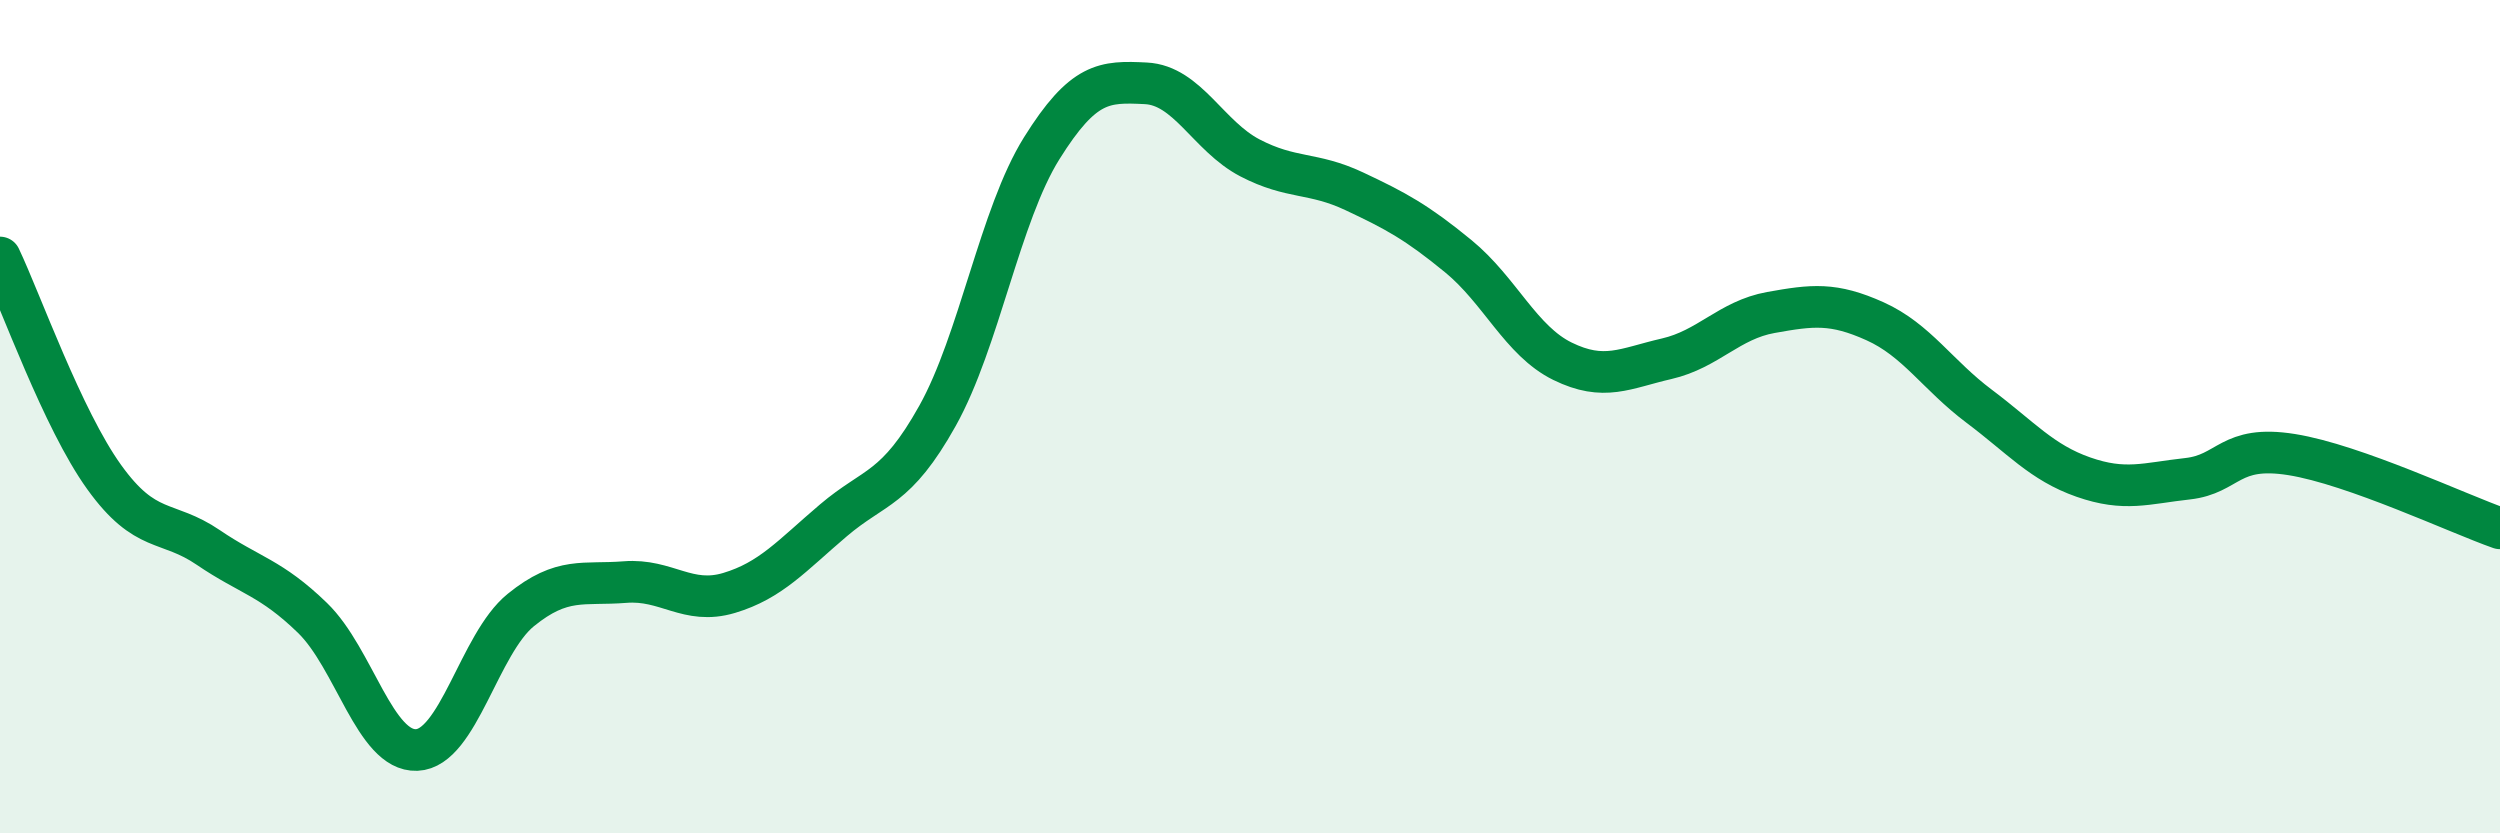 
    <svg width="60" height="20" viewBox="0 0 60 20" xmlns="http://www.w3.org/2000/svg">
      <path
        d="M 0,6.18 C 0.5,7.23 1.5,10.06 2.5,11.45 C 3.5,12.84 4,12.46 5,13.14 C 6,13.82 6.5,13.86 7.5,14.83 C 8.5,15.8 9,18.04 10,18 C 11,17.96 11.5,15.45 12.5,14.64 C 13.5,13.83 14,14.05 15,13.97 C 16,13.89 16.5,14.53 17.5,14.23 C 18.5,13.93 19,13.34 20,12.49 C 21,11.64 21.5,11.77 22.5,9.98 C 23.5,8.19 24,5.16 25,3.56 C 26,1.96 26.5,1.95 27.5,2 C 28.5,2.05 29,3.27 30,3.79 C 31,4.31 31.5,4.12 32.5,4.59 C 33.5,5.06 34,5.33 35,6.15 C 36,6.97 36.5,8.18 37.5,8.67 C 38.5,9.16 39,8.84 40,8.61 C 41,8.38 41.5,7.68 42.5,7.5 C 43.5,7.32 44,7.26 45,7.71 C 46,8.16 46.5,9 47.5,9.75 C 48.5,10.5 49,11.1 50,11.45 C 51,11.8 51.5,11.6 52.5,11.49 C 53.5,11.38 53.5,10.67 55,10.91 C 56.5,11.15 59,12.33 60,12.68L60 20L0 20Z"
        fill="#008740"
        opacity="0.1"
        stroke-linecap="round"
        stroke-linejoin="round"
      />
      <path
        d="M 0,6.18 C 0.5,7.23 1.5,10.06 2.5,11.45 C 3.5,12.84 4,12.46 5,13.14 C 6,13.82 6.5,13.86 7.5,14.83 C 8.5,15.8 9,18.04 10,18 C 11,17.96 11.5,15.45 12.5,14.64 C 13.5,13.83 14,14.05 15,13.97 C 16,13.89 16.5,14.53 17.5,14.23 C 18.5,13.93 19,13.34 20,12.49 C 21,11.64 21.5,11.77 22.5,9.98 C 23.5,8.19 24,5.16 25,3.56 C 26,1.96 26.5,1.95 27.5,2 C 28.5,2.05 29,3.27 30,3.79 C 31,4.31 31.5,4.12 32.5,4.59 C 33.5,5.06 34,5.33 35,6.15 C 36,6.97 36.5,8.18 37.5,8.67 C 38.5,9.16 39,8.84 40,8.61 C 41,8.38 41.5,7.68 42.5,7.5 C 43.5,7.32 44,7.26 45,7.71 C 46,8.16 46.5,9 47.5,9.75 C 48.5,10.5 49,11.1 50,11.45 C 51,11.8 51.5,11.6 52.5,11.49 C 53.5,11.38 53.5,10.67 55,10.91 C 56.5,11.15 59,12.33 60,12.68"
        stroke="#008740"
        stroke-width="1"
        fill="none"
        stroke-linecap="round"
        stroke-linejoin="round"
      />
    </svg>
  